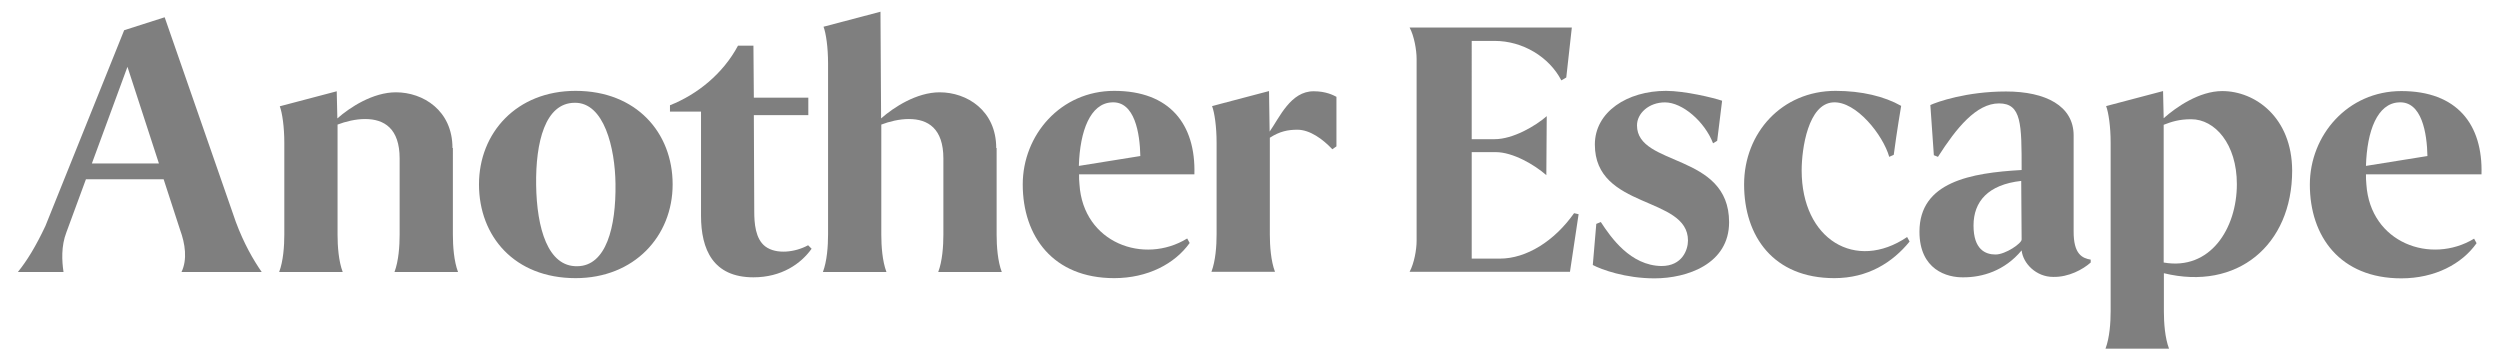 <?xml version="1.0" encoding="utf-8"?>
<!-- Generator: Adobe Illustrator 19.2.0, SVG Export Plug-In . SVG Version: 6.00 Build 0)  -->
<svg version="1.1" id="Layer_1" xmlns="http://www.w3.org/2000/svg" xmlns:xlink="http://www.w3.org/1999/xlink" x="0px" y="0px"
	 viewBox="0 0 1216.1 175" style="enable-background:new 0 0 1216.1 175;" xml:space="preserve">
<style type="text/css">
	.st0{opacity:0.5;}
</style>
<title>Masthead</title>
<desc>Created with Sketch.</desc>
<g id="Annotated">
	<g id="Homepage" transform="translate(-435, -401)">
		<g id="Masthead" transform="translate(435.5, 400)">
			<g id="Clip-2">
			</g>
			<g id="Clip-11">
			</g>
		</g>
	</g>
</g>
<g class="st0">
	<path d="M80.1,8.4l-19.7,6.3l-38.3,95.2c-4.6,9.8-9,17-13.4,22.4h22.2c-0.8-5.3-1.2-12.6,1.4-19.3l9.5-25.8h37.8l8,24.6
		c2.5,6.8,3.6,14.4,0.7,20.5h39c-4.1-5.9-8.7-13.9-12.6-24.4L80.1,8.4z M44.7,79.5l17.3-47l15.3,47H44.7z"/>
	<path d="M220.1,72c0-18.3-14.3-27.1-27.5-27.1c-11.2,0-22.4,7.3-28.5,12.7l-0.3-13.2l-27.7,7.3c1.2,3.2,2.2,10,2.2,17.8v44.6
		c0,5.6-0.5,12.9-2.5,18.2h30.9c-2-5.3-2.5-12.6-2.5-18.2V60.6c3.9-1.5,8.8-2.7,13.4-2.7c9.3,0,16.8,4.6,16.8,19.2v37
		c0,5.6-0.5,12.9-2.5,18.2h30.9c-2-5.3-2.5-12.6-2.5-18.2V72z"/>
	<path d="M280,44.2c-28.7,0-47,20.4-47,45.5c0,25.3,17.3,45.6,47,45.6c28.5,0,47.2-20.4,47.2-45.6C327.2,64.5,309.5,44.2,280,44.2z
		 M280.8,129.5c-14.3,0.3-19.7-18.5-20-39.5c-0.3-20.9,4.4-39.9,18.7-40c14.4-0.3,19.7,22.1,19.9,39.4
		C299.7,110.4,294.9,129.4,280.8,129.5z"/>
	<path d="M372.3,119.9c-4.9-3.7-5.4-11.4-5.4-17.1l-0.2-46.8h26.5v-8.5h-26.5l-0.2-25.3h-7.5c-7.3,13.7-19.9,23.8-33.1,29v3.1h15.1
		v50.6c0,16.5,5.9,30,25.5,30c13.7,0,23.1-6.6,28.3-13.9l-1.7-1.7C386.9,122.7,377.7,123.9,372.3,119.9z"/>
	<path d="M484.6,72c0-18.3-14.3-27.1-27.5-27.1c-11.2,0-22.4,7.3-28.5,12.7l-0.3-51.9L400.6,13c1.2,3.2,2.2,10,2.2,17.8v83.3
		c0,5.6-0.5,12.9-2.5,18.2h30.9c-2-5.3-2.5-12.6-2.5-18.2V60.6c3.9-1.5,8.8-2.7,13.4-2.7c9.3,0,16.8,4.6,16.8,19.2v37
		c0,5.6-0.5,12.9-2.5,18.2h30.9c-2-5.3-2.5-12.6-2.5-18.2V72z"/>
	<path d="M542,44.2c-26.1,0-44.5,21.5-44.5,45.5c0,25.3,14.8,45.6,44.5,45.6c16.3,0,29.5-7,36.7-17.1l-1.2-2.2
		c-21,12.9-50.6,2.2-52.4-26.3c-0.2-1.7-0.2-3.2-0.2-4.9H581C581.7,60.3,568.9,44.2,542,44.2z M524.8,80.7
		c0.5-17.1,5.6-30.4,16-30.9c11.2-0.7,13.7,15.1,13.9,26.1L524.8,80.7z"/>
	<path d="M617.6,64l-0.3-19.7l-27.7,7.3c1.2,3.2,2.2,10,2.2,17.8v44.6c0,5.6-0.5,12.9-2.5,18.2h30.9c-2-5.3-2.5-12.6-2.5-18.2v-47
		c4.8-3.1,8.8-3.9,13.4-3.9c6.1,0,12.4,4.6,17,9.5l2-1.4V47.1c-1.5-0.8-5.1-2.7-11-2.7C627.8,44.3,622.4,57.2,617.6,64z"/>
	<path d="M729.6,125.8h-13.7V74h11.7c8.3,0,18.8,6.1,24.6,11.2l0.2-28.7c-5.6,4.9-16.5,11.2-25.3,11.2h-11.2V19.9h11.2
		c13.6,0,26.5,7.8,32.4,19.2l2.4-1.4l2.7-24.3h-78.9c2.2,4.1,3.4,10.9,3.4,15.3v88.4c0,4.4-1.2,11-3.4,15.1h78l4.2-28l-2.2-0.5
		C756.1,117.3,742.5,125.8,729.6,125.8z"/>
	<path d="M796.3,61c0-5.9,5.8-11.2,13.6-11.2c8.5,0,19.3,9.3,23.4,19.9l2-1.2l2.4-19.5c-4.4-1.5-18.2-4.8-27.3-4.8
		c-18.8,0-34.6,10.2-34.6,26.1c0,31.7,45.3,24.9,45.3,46.7c0,4.4-2.7,12.4-12.9,12.4c-15.1-0.2-24.6-13.9-29.5-21.4l-2.2,0.9
		l-1.7,20c4.1,2.2,15.9,6.5,30,6.5c15.9,0,36.3-7,36.3-27.3C841.1,74.2,796.3,81.2,796.3,61z"/>
	<path d="M876.4,82.9c0-10.7,3.2-32.4,15.3-33.1c11.2-0.7,24.3,15.9,27.3,26.5l2.2-1c1.5-11.5,3.6-23.8,3.6-23.8
		c-8.1-4.6-19.2-7.3-31.9-7.3c-26.1,0-44.5,20.4-44.5,45.5c0,25.3,14.3,45.6,43.9,45.6c16.3,0,28.3-7.6,36.6-17.8l-1.2-2.2
		C902.7,132.2,876.4,116.6,876.4,82.9z"/>
	<path d="M1008.7,112.4V65.9c0-14.4-13.6-21.4-32.9-21.4s-33.6,5.1-36.8,6.6l1.7,24.4l2,0.8c9-14.1,18.7-26,29.7-26
		c11,0,11,10,11,32.4c-24.8,1.4-49.7,5.8-49.7,30c0,18.5,13.4,22.4,21.5,22.2c9,0,19.9-3.1,28.2-13.1c0.7,6.4,7.1,12.9,15.3,12.9
		c7.6,0.2,14.6-3.7,18.3-7v-1.4C1013,125.6,1008.6,123.8,1008.7,112.4z M970.7,123.8c-4.9,0-10.7-2.4-10.7-14.1
		c0-11.7,7.1-19.9,23.2-21.7l0.2,28.5C983.5,118.3,975.6,123.8,970.7,123.8z"/>
	<path d="M1081,44.3c-11.2,0-22.4,7.8-28.5,13.2l-0.3-13.2l-27.7,7.3c1.2,3.2,2.2,10,2.2,17.8v82c0,5.6-0.5,12.9-2.5,18.2h30.9
		c-2-5.3-2.5-12.6-2.5-18.2v-18.5c35.6,8.7,62.4-13.6,62.4-49.9C1114.9,57.1,1097,44.3,1081,44.3z M1052.5,127.7v-67
		c3.9-1.5,7.5-2.7,13.4-2.7c11.5,0,22.2,12,22.2,31.6C1088.1,111.2,1075.1,131.7,1052.5,127.7z"/>
	<path d="M1151.1,89.7c-0.2-1.7-0.2-3.2-0.2-4.9h56.2c0.7-24.4-12-40.5-39-40.5c-26.1,0-44.5,21.5-44.5,45.5
		c0,25.3,14.8,45.6,44.5,45.6c16.3,0,29.5-7,36.6-17.1l-1.2-2.2C1182.5,128.8,1153,118.2,1151.1,89.7z M1166.9,49.8
		c11.2-0.7,13.7,15.1,13.9,26.1l-29.9,4.8C1151.4,63.5,1156.5,50.3,1166.9,49.8z"/>
</g>
</svg>
